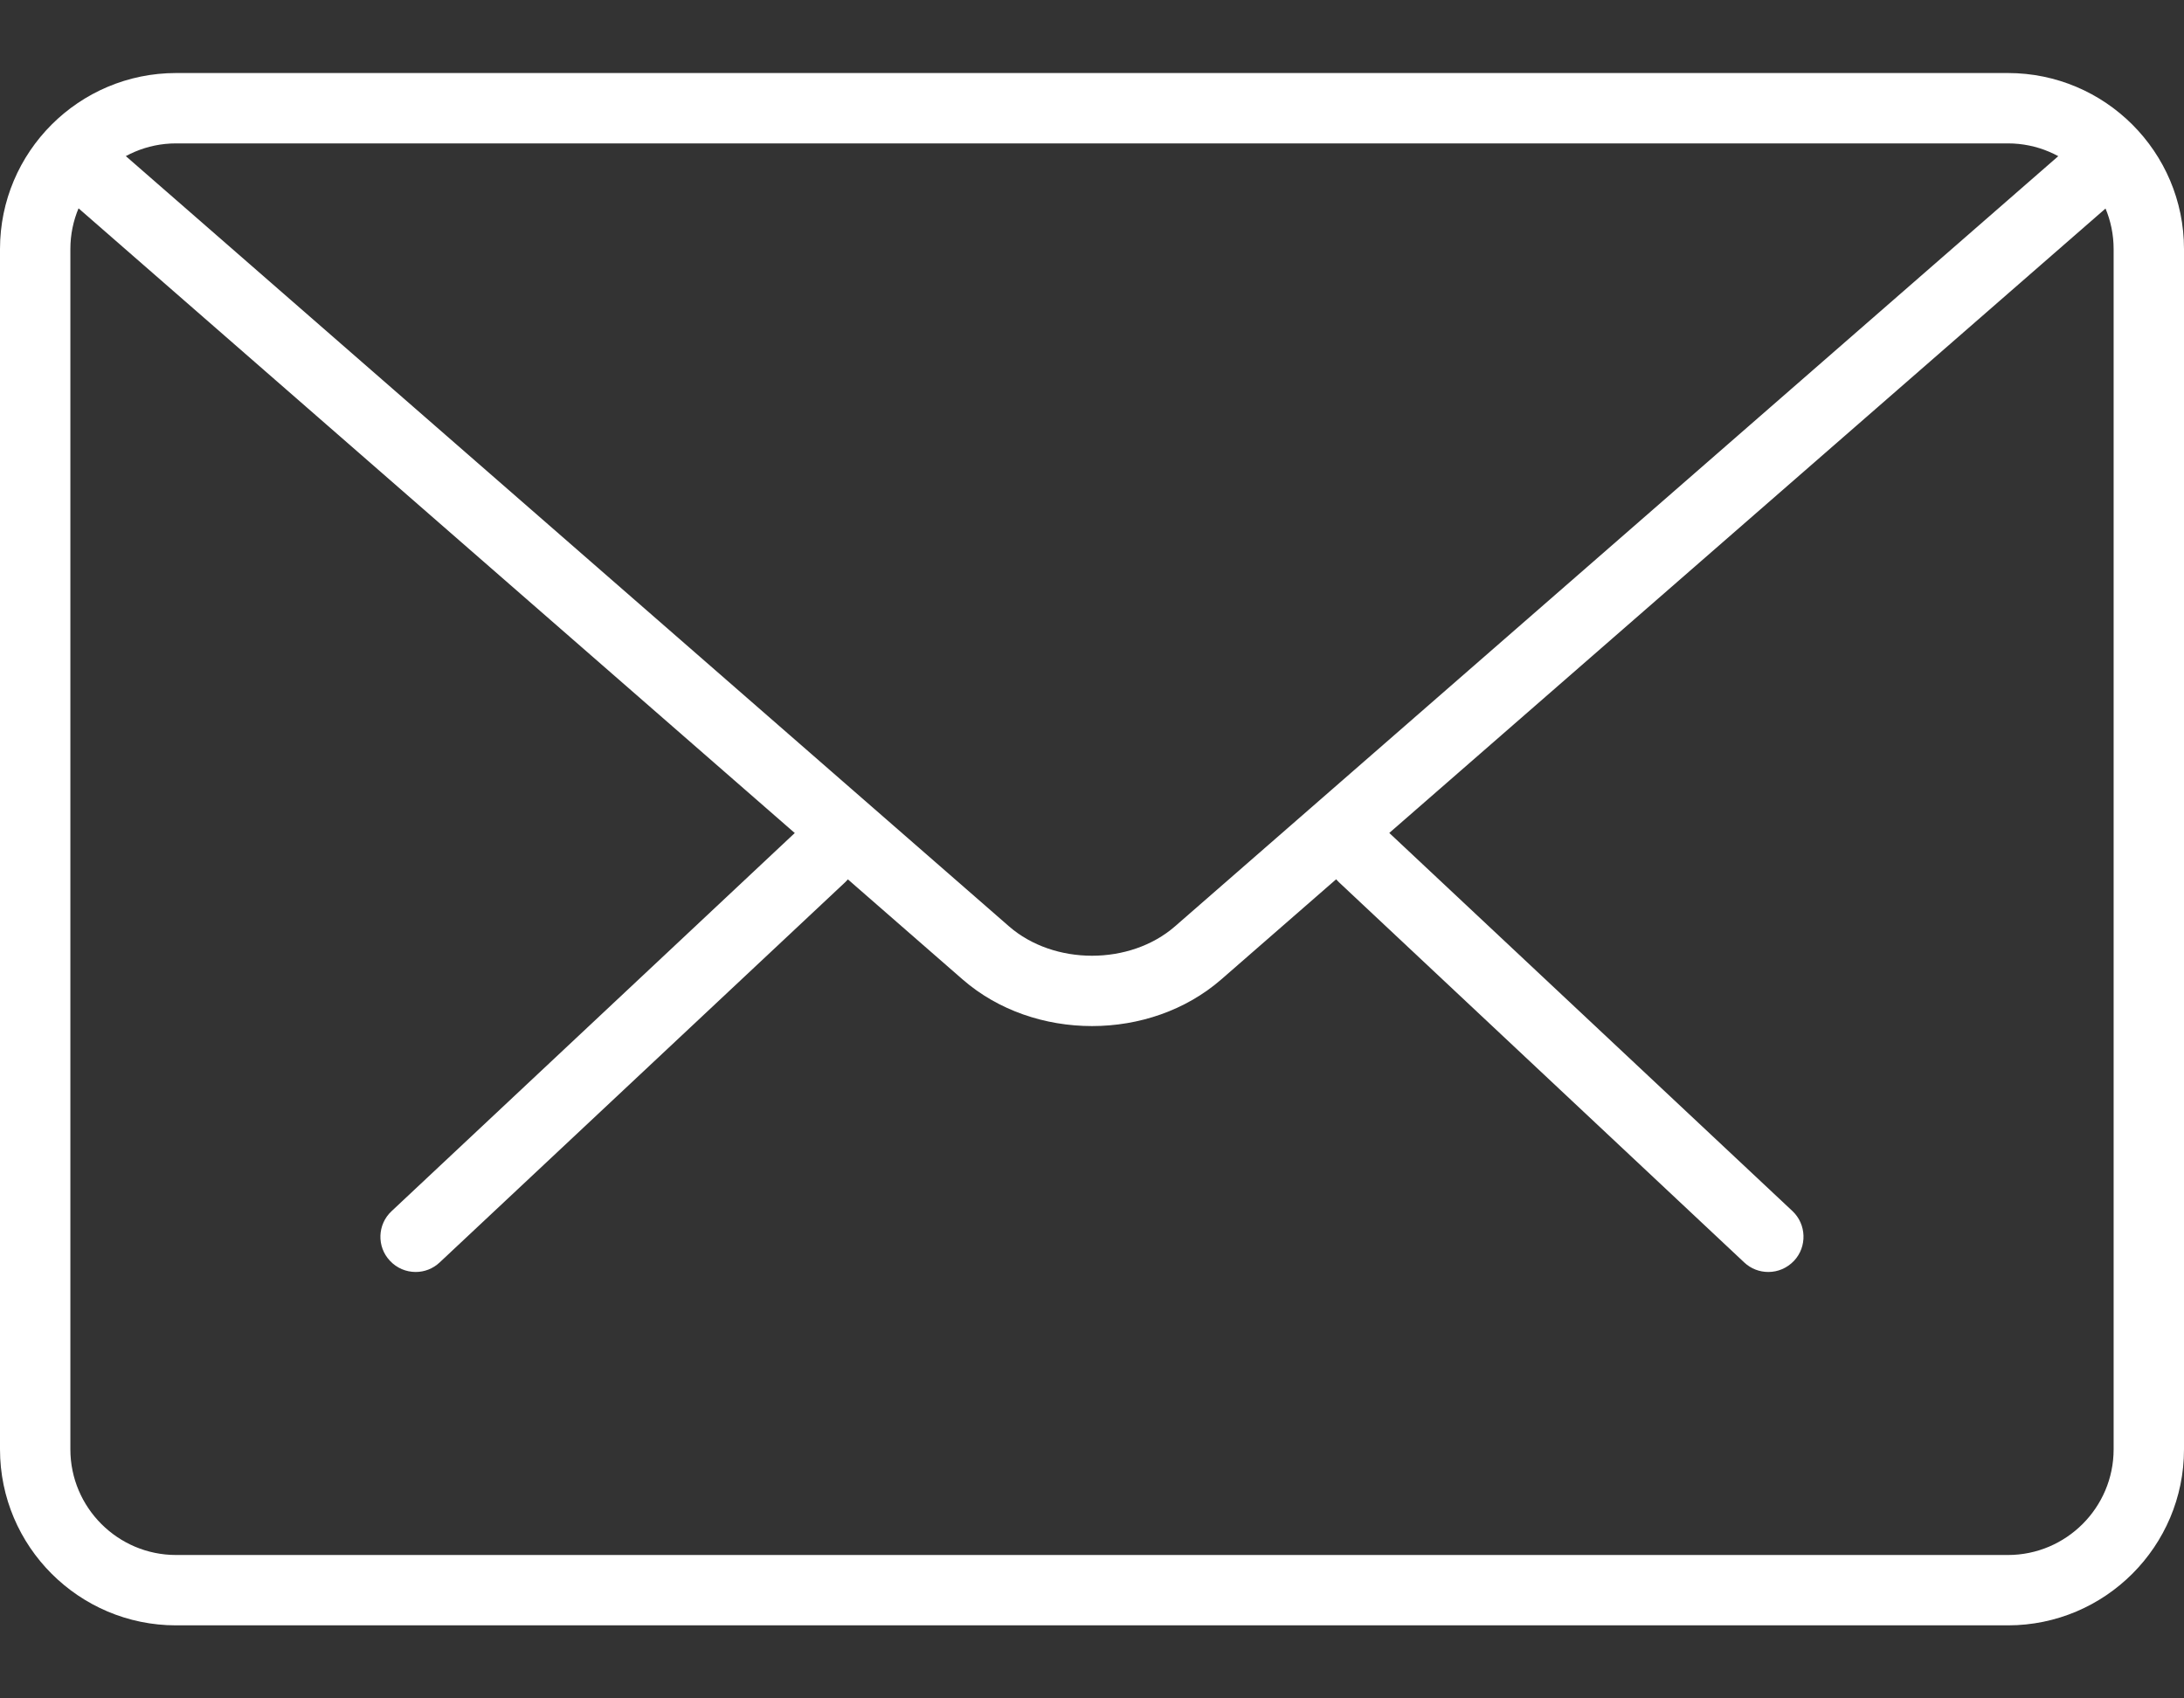 <svg width="18" height="14" viewBox="0 0 18 14" fill="none" xmlns="http://www.w3.org/2000/svg">
<rect x="0" y="0" width="18" height="14" fill="#333333" stroke="none"/>
<path d="M14.574 10.485C14.502 10.485 14.431 10.459 14.375 10.406L11.036 7.273C10.919 7.164 10.913 6.98 11.023 6.863C11.132 6.745 11.315 6.74 11.433 6.85L14.773 9.983C14.889 10.092 14.895 10.277 14.786 10.393C14.728 10.454 14.652 10.485 14.574 10.485Z" fill="white"/>
<path d="M3.426 10.485C3.348 10.485 3.271 10.454 3.214 10.393C3.104 10.277 3.11 10.093 3.227 9.984L6.567 6.851C6.685 6.741 6.869 6.746 6.978 6.863C7.088 6.98 7.082 7.164 6.965 7.273L3.624 10.406C3.568 10.459 3.497 10.485 3.426 10.485Z" fill="white"/>
<path d="M16.549 13.398H1.451C0.651 13.398 0 12.747 0 11.947V2.053C0 1.252 0.651 0.602 1.451 0.602H16.549C17.349 0.602 18 1.252 18 2.053V11.947C18 12.747 17.349 13.398 16.549 13.398ZM1.451 1.182C0.971 1.182 0.58 1.573 0.58 2.053V11.947C0.58 12.427 0.971 12.818 1.451 12.818H16.549C17.029 12.818 17.42 12.427 17.42 11.947V2.053C17.42 1.573 17.029 1.182 16.549 1.182H1.451Z" fill="white"/>
<path d="M9 8.458C8.614 8.458 8.228 8.33 7.934 8.074L0.482 1.573C0.361 1.467 0.348 1.284 0.453 1.163C0.56 1.042 0.742 1.031 0.863 1.135L8.316 7.636C8.687 7.959 9.313 7.959 9.684 7.636L17.127 1.145C17.247 1.04 17.43 1.052 17.537 1.173C17.642 1.295 17.63 1.477 17.509 1.583L10.066 8.073C9.771 8.33 9.386 8.458 9 8.458Z" fill="white"/>
</svg>
